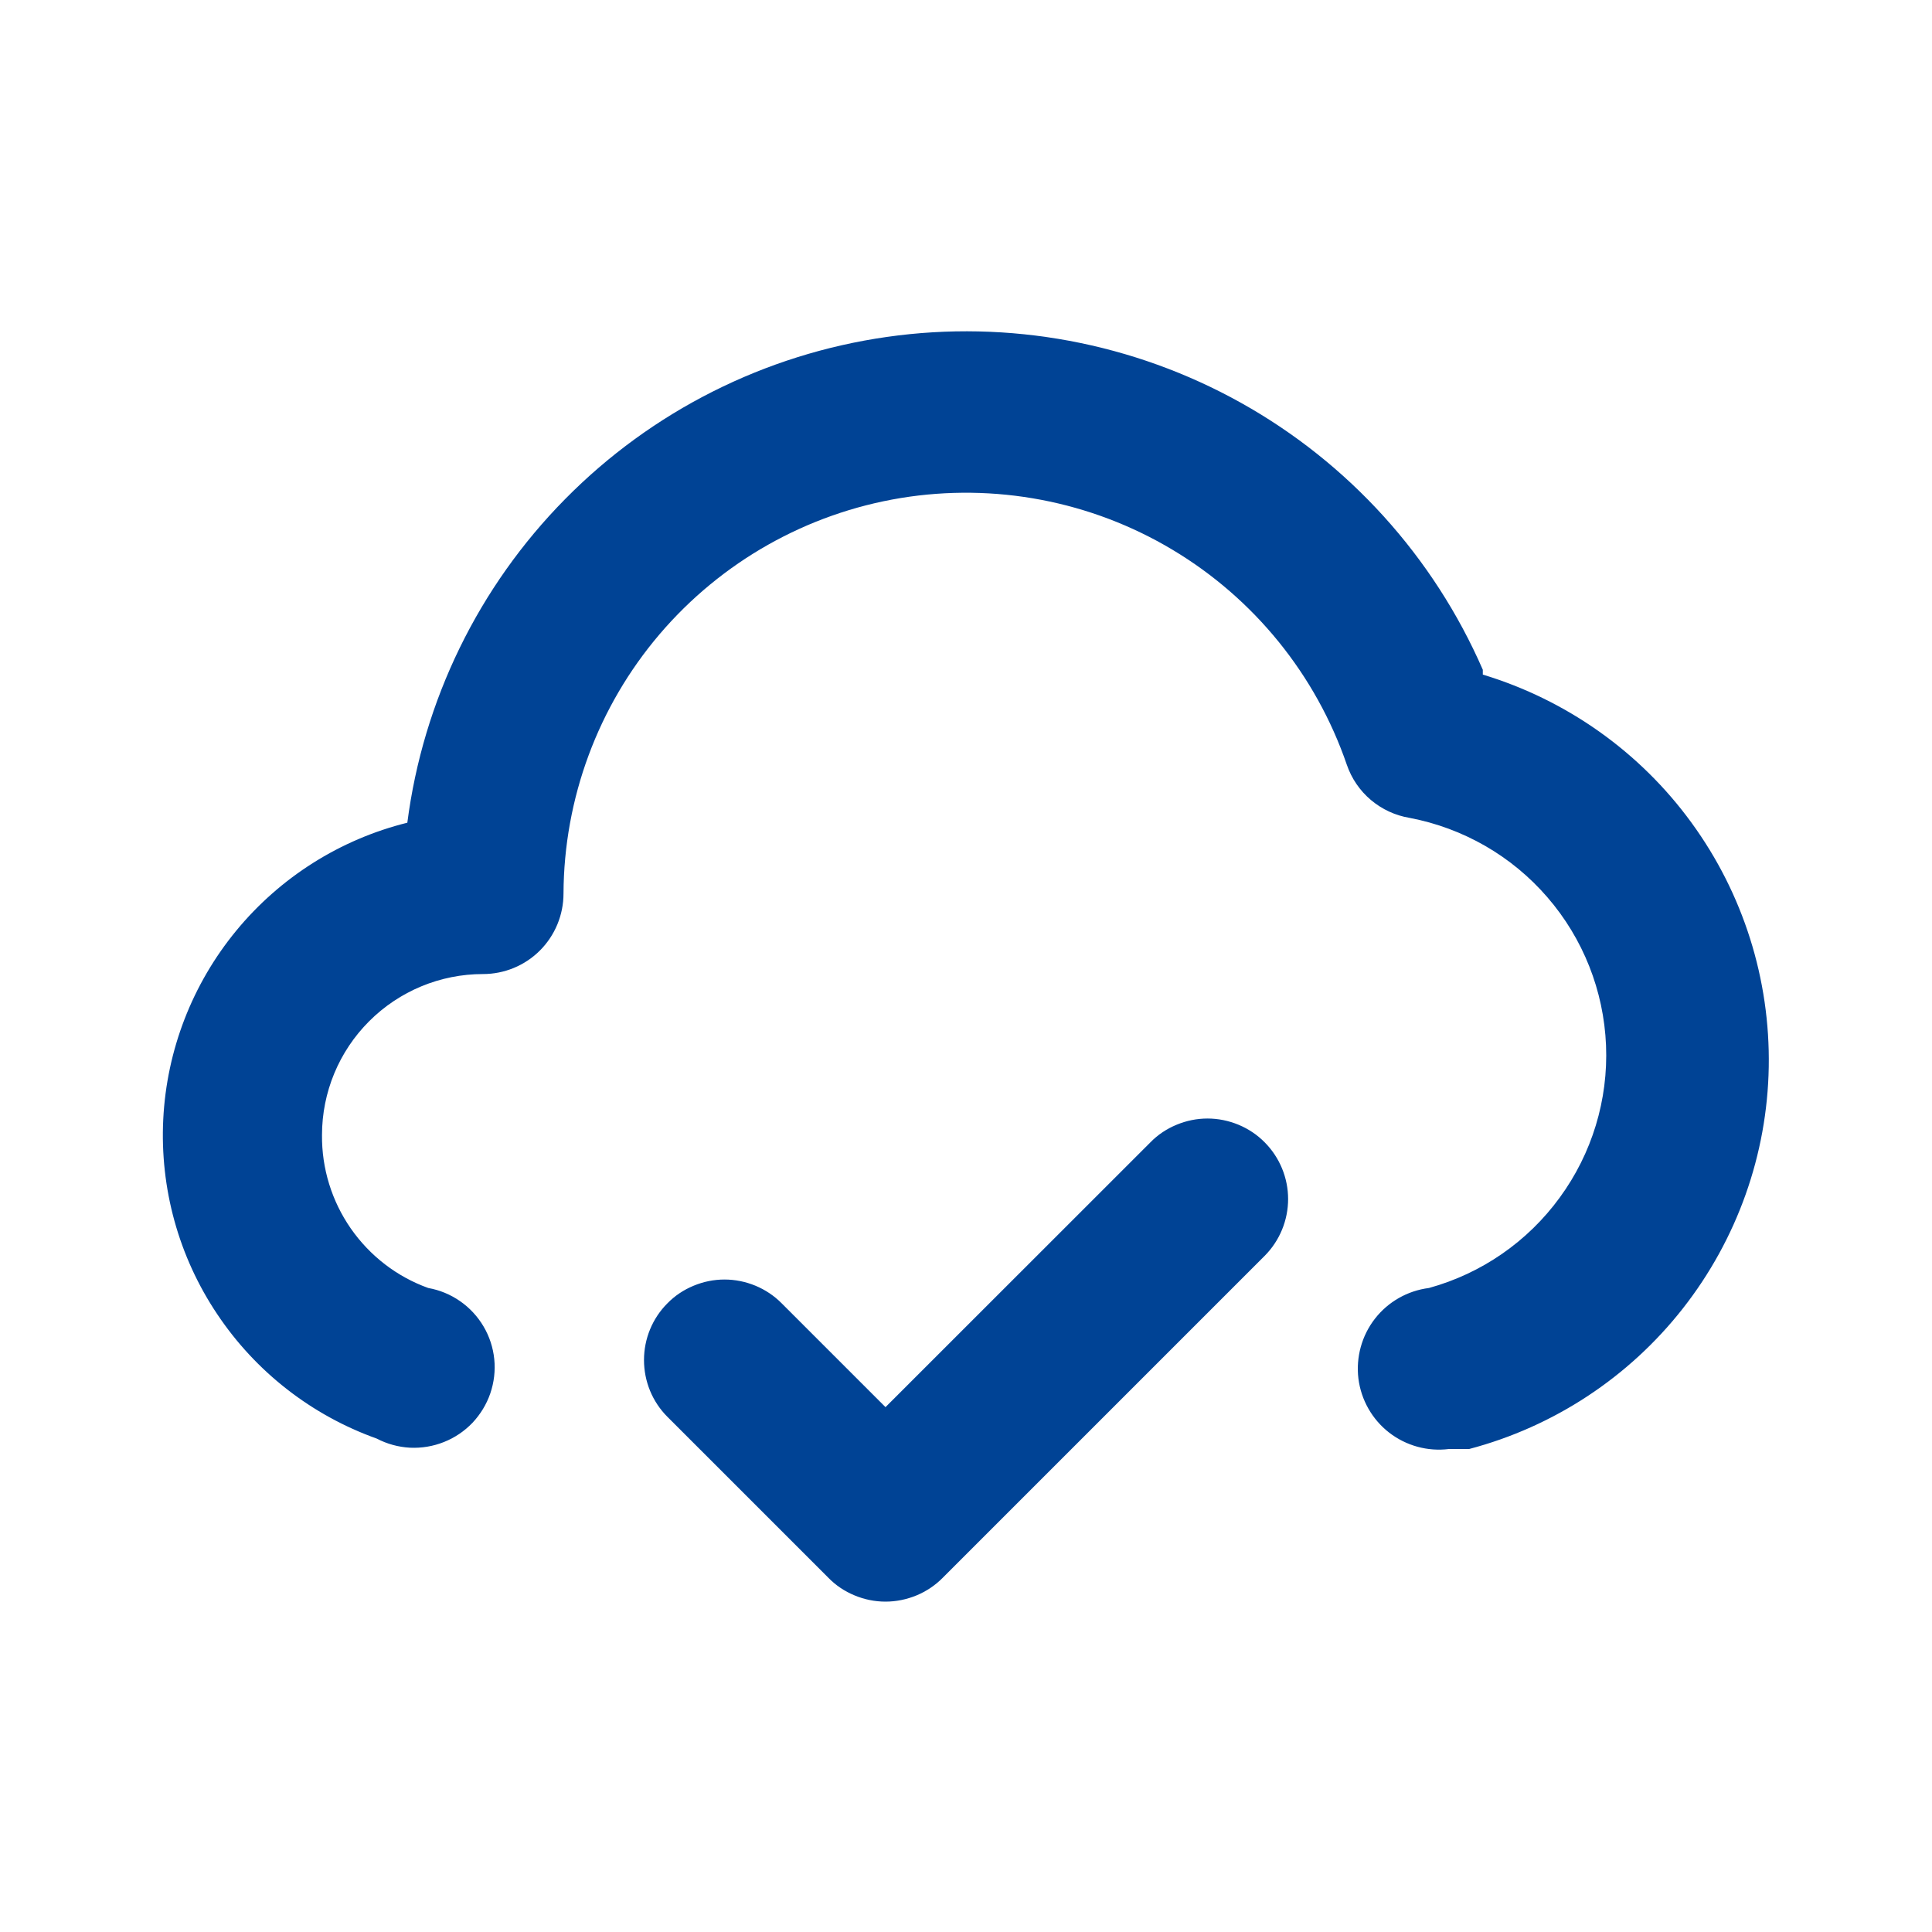<svg width="18" height="18" viewBox="0 0 18 18" fill="none" xmlns="http://www.w3.org/2000/svg">
<path d="M10.718 10.643L8.25 13.11L7.283 12.143C7.213 12.072 7.13 12.017 7.039 11.979C6.947 11.941 6.849 11.921 6.75 11.921C6.651 11.921 6.553 11.941 6.462 11.979C6.37 12.017 6.287 12.072 6.218 12.143C6.078 12.283 6 12.473 6 12.671C6 12.87 6.078 13.06 6.218 13.2L7.718 14.7C7.787 14.771 7.87 14.826 7.962 14.864C8.053 14.902 8.151 14.922 8.25 14.922C8.349 14.922 8.447 14.902 8.539 14.864C8.63 14.826 8.713 14.771 8.783 14.7L11.783 11.7C11.922 11.56 12.001 11.37 12.001 11.171C12.001 10.973 11.922 10.783 11.783 10.643C11.713 10.572 11.63 10.517 11.539 10.479C11.447 10.441 11.349 10.421 11.25 10.421C11.151 10.421 11.053 10.441 10.962 10.479C10.87 10.517 10.787 10.572 10.718 10.643ZM13.815 6.24C13.356 5.187 12.565 4.313 11.562 3.753C10.559 3.193 9.4 2.977 8.263 3.139C7.126 3.301 6.073 3.831 5.266 4.649C4.459 5.466 3.942 6.526 3.795 7.665C3.17 7.82 2.611 8.173 2.201 8.671C1.792 9.168 1.553 9.784 1.521 10.428C1.489 11.072 1.665 11.709 2.024 12.244C2.382 12.78 2.903 13.186 3.51 13.403C3.606 13.453 3.711 13.482 3.82 13.488C3.928 13.493 4.036 13.475 4.136 13.435C4.237 13.395 4.327 13.334 4.402 13.256C4.476 13.177 4.533 13.084 4.568 12.982C4.603 12.879 4.616 12.77 4.605 12.663C4.594 12.555 4.56 12.451 4.505 12.358C4.45 12.265 4.375 12.184 4.287 12.123C4.198 12.061 4.097 12.019 3.99 12C3.698 11.895 3.446 11.701 3.268 11.445C3.091 11.19 2.997 10.886 3 10.575C3 10.177 3.158 9.796 3.439 9.515C3.721 9.233 4.102 9.075 4.5 9.075C4.699 9.075 4.89 8.996 5.03 8.856C5.171 8.715 5.25 8.524 5.25 8.325C5.254 7.439 5.571 6.582 6.146 5.908C6.722 5.233 7.517 4.784 8.392 4.64C9.266 4.497 10.164 4.667 10.924 5.122C11.685 5.577 12.26 6.287 12.548 7.125C12.592 7.253 12.669 7.366 12.772 7.453C12.875 7.54 13 7.598 13.133 7.62C13.632 7.715 14.085 7.975 14.417 8.36C14.75 8.745 14.942 9.231 14.963 9.739C14.984 10.247 14.832 10.747 14.532 11.157C14.233 11.568 13.803 11.865 13.313 12C13.114 12.025 12.933 12.128 12.81 12.286C12.687 12.444 12.632 12.645 12.656 12.844C12.681 13.043 12.784 13.224 12.942 13.347C13.101 13.47 13.301 13.525 13.5 13.5H13.688C14.477 13.292 15.177 12.831 15.68 12.189C16.184 11.546 16.465 10.757 16.479 9.941C16.493 9.125 16.241 8.326 15.76 7.666C15.28 7.006 14.597 6.522 13.815 6.285V6.24Z" fill="#004395"/>
</svg>